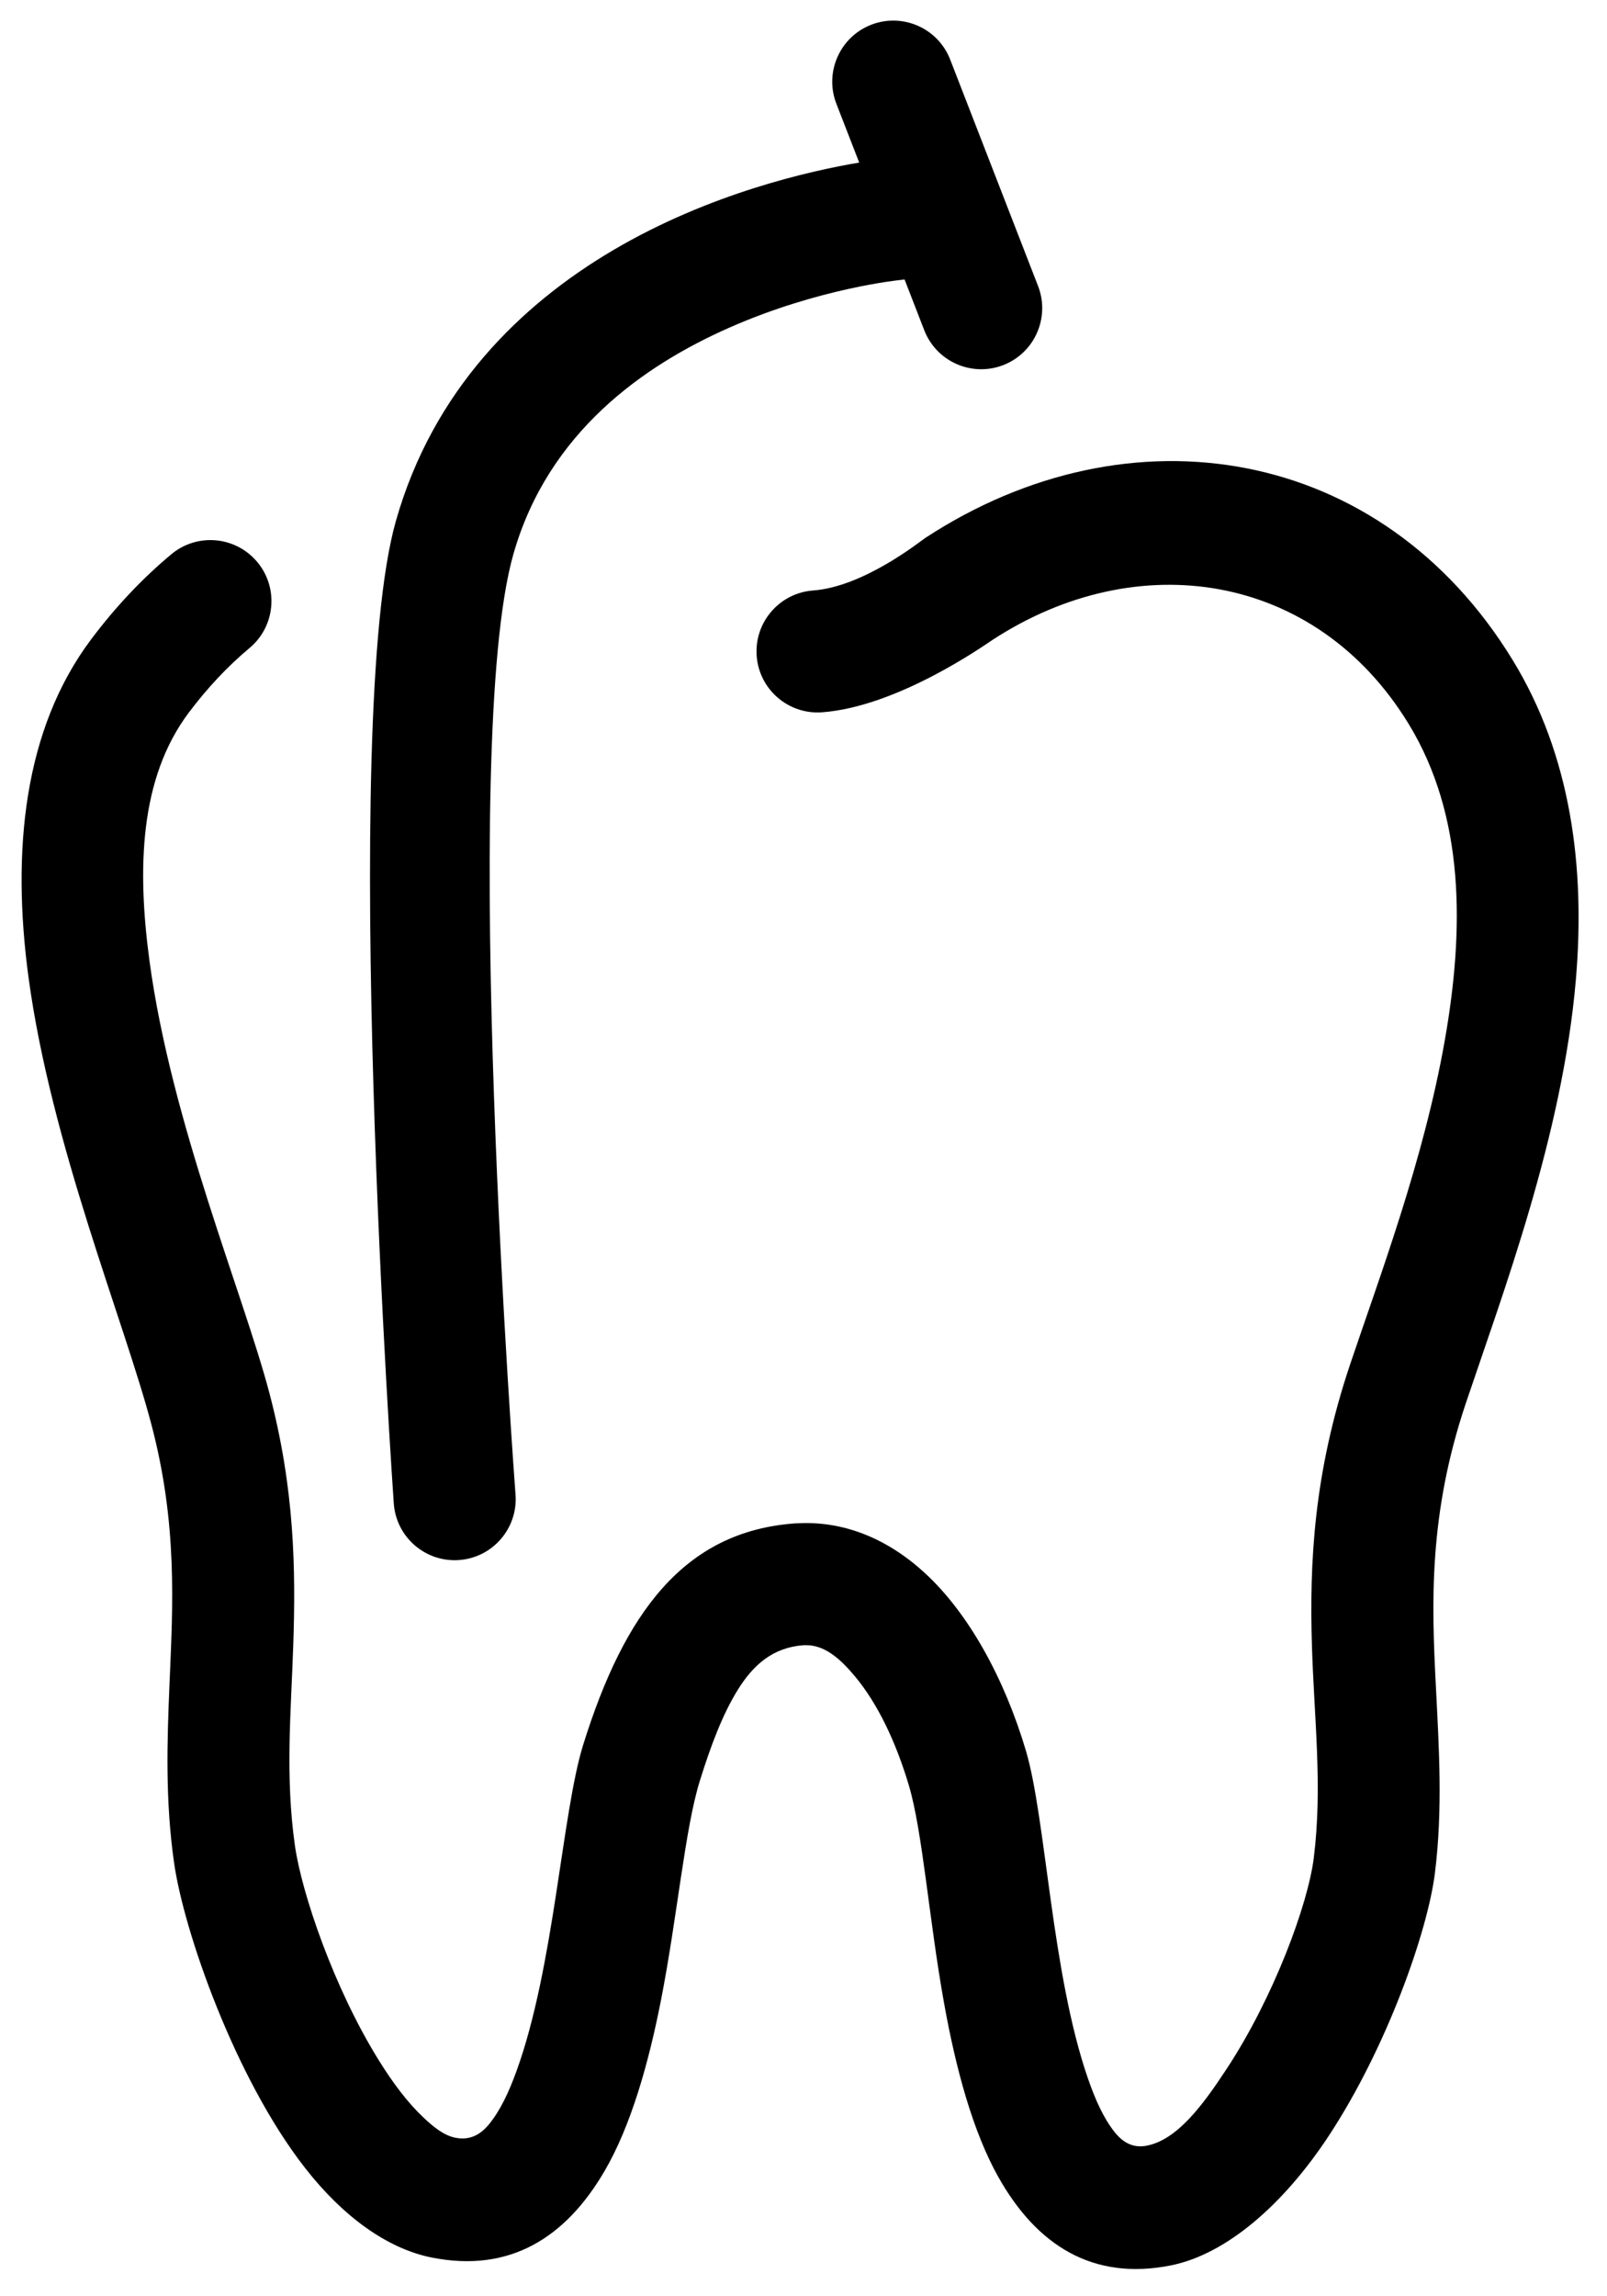 <svg width="42" height="60" viewBox="0 0 42 60" fill="none" xmlns="http://www.w3.org/2000/svg">
	<path fill-rule="evenodd" clip-rule="evenodd" d="M21.008 42.988C20.206 43.044 19.691 43.495 19.281 44.156C18.881 44.803 18.576 45.615 18.289 46.537C17.905 47.767 17.705 50.058 17.28 52.239C16.951 53.925 16.487 55.548 15.805 56.72C14.782 58.479 13.312 59.394 11.28 58.987C10.118 58.755 8.96 57.912 7.976 56.651C6.132 54.292 4.803 50.448 4.551 48.684C4.318 47.055 4.365 45.535 4.431 43.981C4.518 41.938 4.643 39.826 3.956 37.217C3.248 34.528 1.338 29.915 0.746 25.544C0.298 22.232 0.621 19.059 2.375 16.715C3.021 15.852 3.727 15.109 4.477 14.483C5.153 13.918 6.159 14.009 6.724 14.685C7.288 15.36 7.198 16.367 6.522 16.932C5.953 17.407 5.42 17.973 4.929 18.627C3.646 20.342 3.581 22.692 3.908 25.116C4.481 29.345 6.357 33.802 7.042 36.404C7.701 38.906 7.732 41.01 7.664 43.002C7.604 44.761 7.451 46.42 7.709 48.233C7.886 49.467 8.723 51.942 9.903 53.838C10.261 54.415 10.649 54.936 11.07 55.332C11.34 55.587 11.607 55.799 11.905 55.858C12.281 55.933 12.557 55.775 12.777 55.51C13.075 55.149 13.3 54.664 13.498 54.119C14.489 51.388 14.683 47.382 15.243 45.587C16.31 42.166 17.867 40.011 20.783 39.805C20.82 39.802 20.856 39.801 20.891 39.801C20.905 39.8 20.919 39.799 20.932 39.799C22.114 39.76 23.225 40.226 24.187 41.116C25.311 42.156 26.245 43.837 26.812 45.742C27.337 47.504 27.478 51.543 28.433 54.306C28.624 54.859 28.843 55.351 29.137 55.717C29.347 55.978 29.612 56.137 29.976 56.064C30.77 55.905 31.43 55.019 32.07 54.042C33.286 52.189 34.182 49.773 34.336 48.55C34.57 46.676 34.346 44.916 34.288 42.998C34.222 40.83 34.334 38.485 35.285 35.654C36.043 33.395 37.207 30.336 37.763 27.17C38.266 24.305 38.297 21.335 36.81 18.906C34.386 14.947 29.724 14.246 25.933 16.725C25.73 16.858 23.46 18.467 21.484 18.612C20.606 18.676 19.84 18.015 19.776 17.137C19.712 16.259 20.373 15.494 21.251 15.429C22.576 15.332 24.05 14.144 24.186 14.054C29.541 10.552 36.107 11.647 39.531 17.241C41.06 19.738 41.44 22.665 41.184 25.624C40.833 29.68 39.277 33.79 38.309 36.67C37.334 39.576 37.416 41.887 37.527 44.052C37.611 45.706 37.709 47.285 37.502 48.946C37.312 50.466 36.249 53.49 34.738 55.793C33.559 57.59 32.062 58.901 30.602 59.193C28.56 59.601 27.094 58.669 26.089 56.878C25.424 55.692 24.982 54.053 24.676 52.354C24.28 50.157 24.113 47.858 23.754 46.652C23.423 45.541 22.948 44.521 22.338 43.794C21.954 43.336 21.544 42.971 21.036 42.988C21.027 42.988 21.017 42.988 21.008 42.988ZM23.641 7.301C23.599 7.308 23.558 7.314 23.515 7.318C23.515 7.318 21.407 7.526 19.06 8.562C16.824 9.549 14.323 11.296 13.417 14.482C11.991 19.498 13.474 39.056 13.474 39.056C13.538 39.934 12.877 40.699 11.999 40.763C11.12 40.827 10.356 40.166 10.292 39.288C10.292 39.288 8.857 18.851 10.348 13.609C11.32 10.192 13.607 7.962 16.027 6.536C18.546 5.05 21.192 4.46 22.456 4.248L21.859 2.711C21.541 1.89 21.949 0.965 22.77 0.646C23.591 0.328 24.516 0.736 24.834 1.557L27.131 7.475C27.449 8.296 27.042 9.221 26.221 9.54C25.4 9.858 24.475 9.45 24.156 8.629L23.641 7.301Z" fill="black"/>
</svg>

